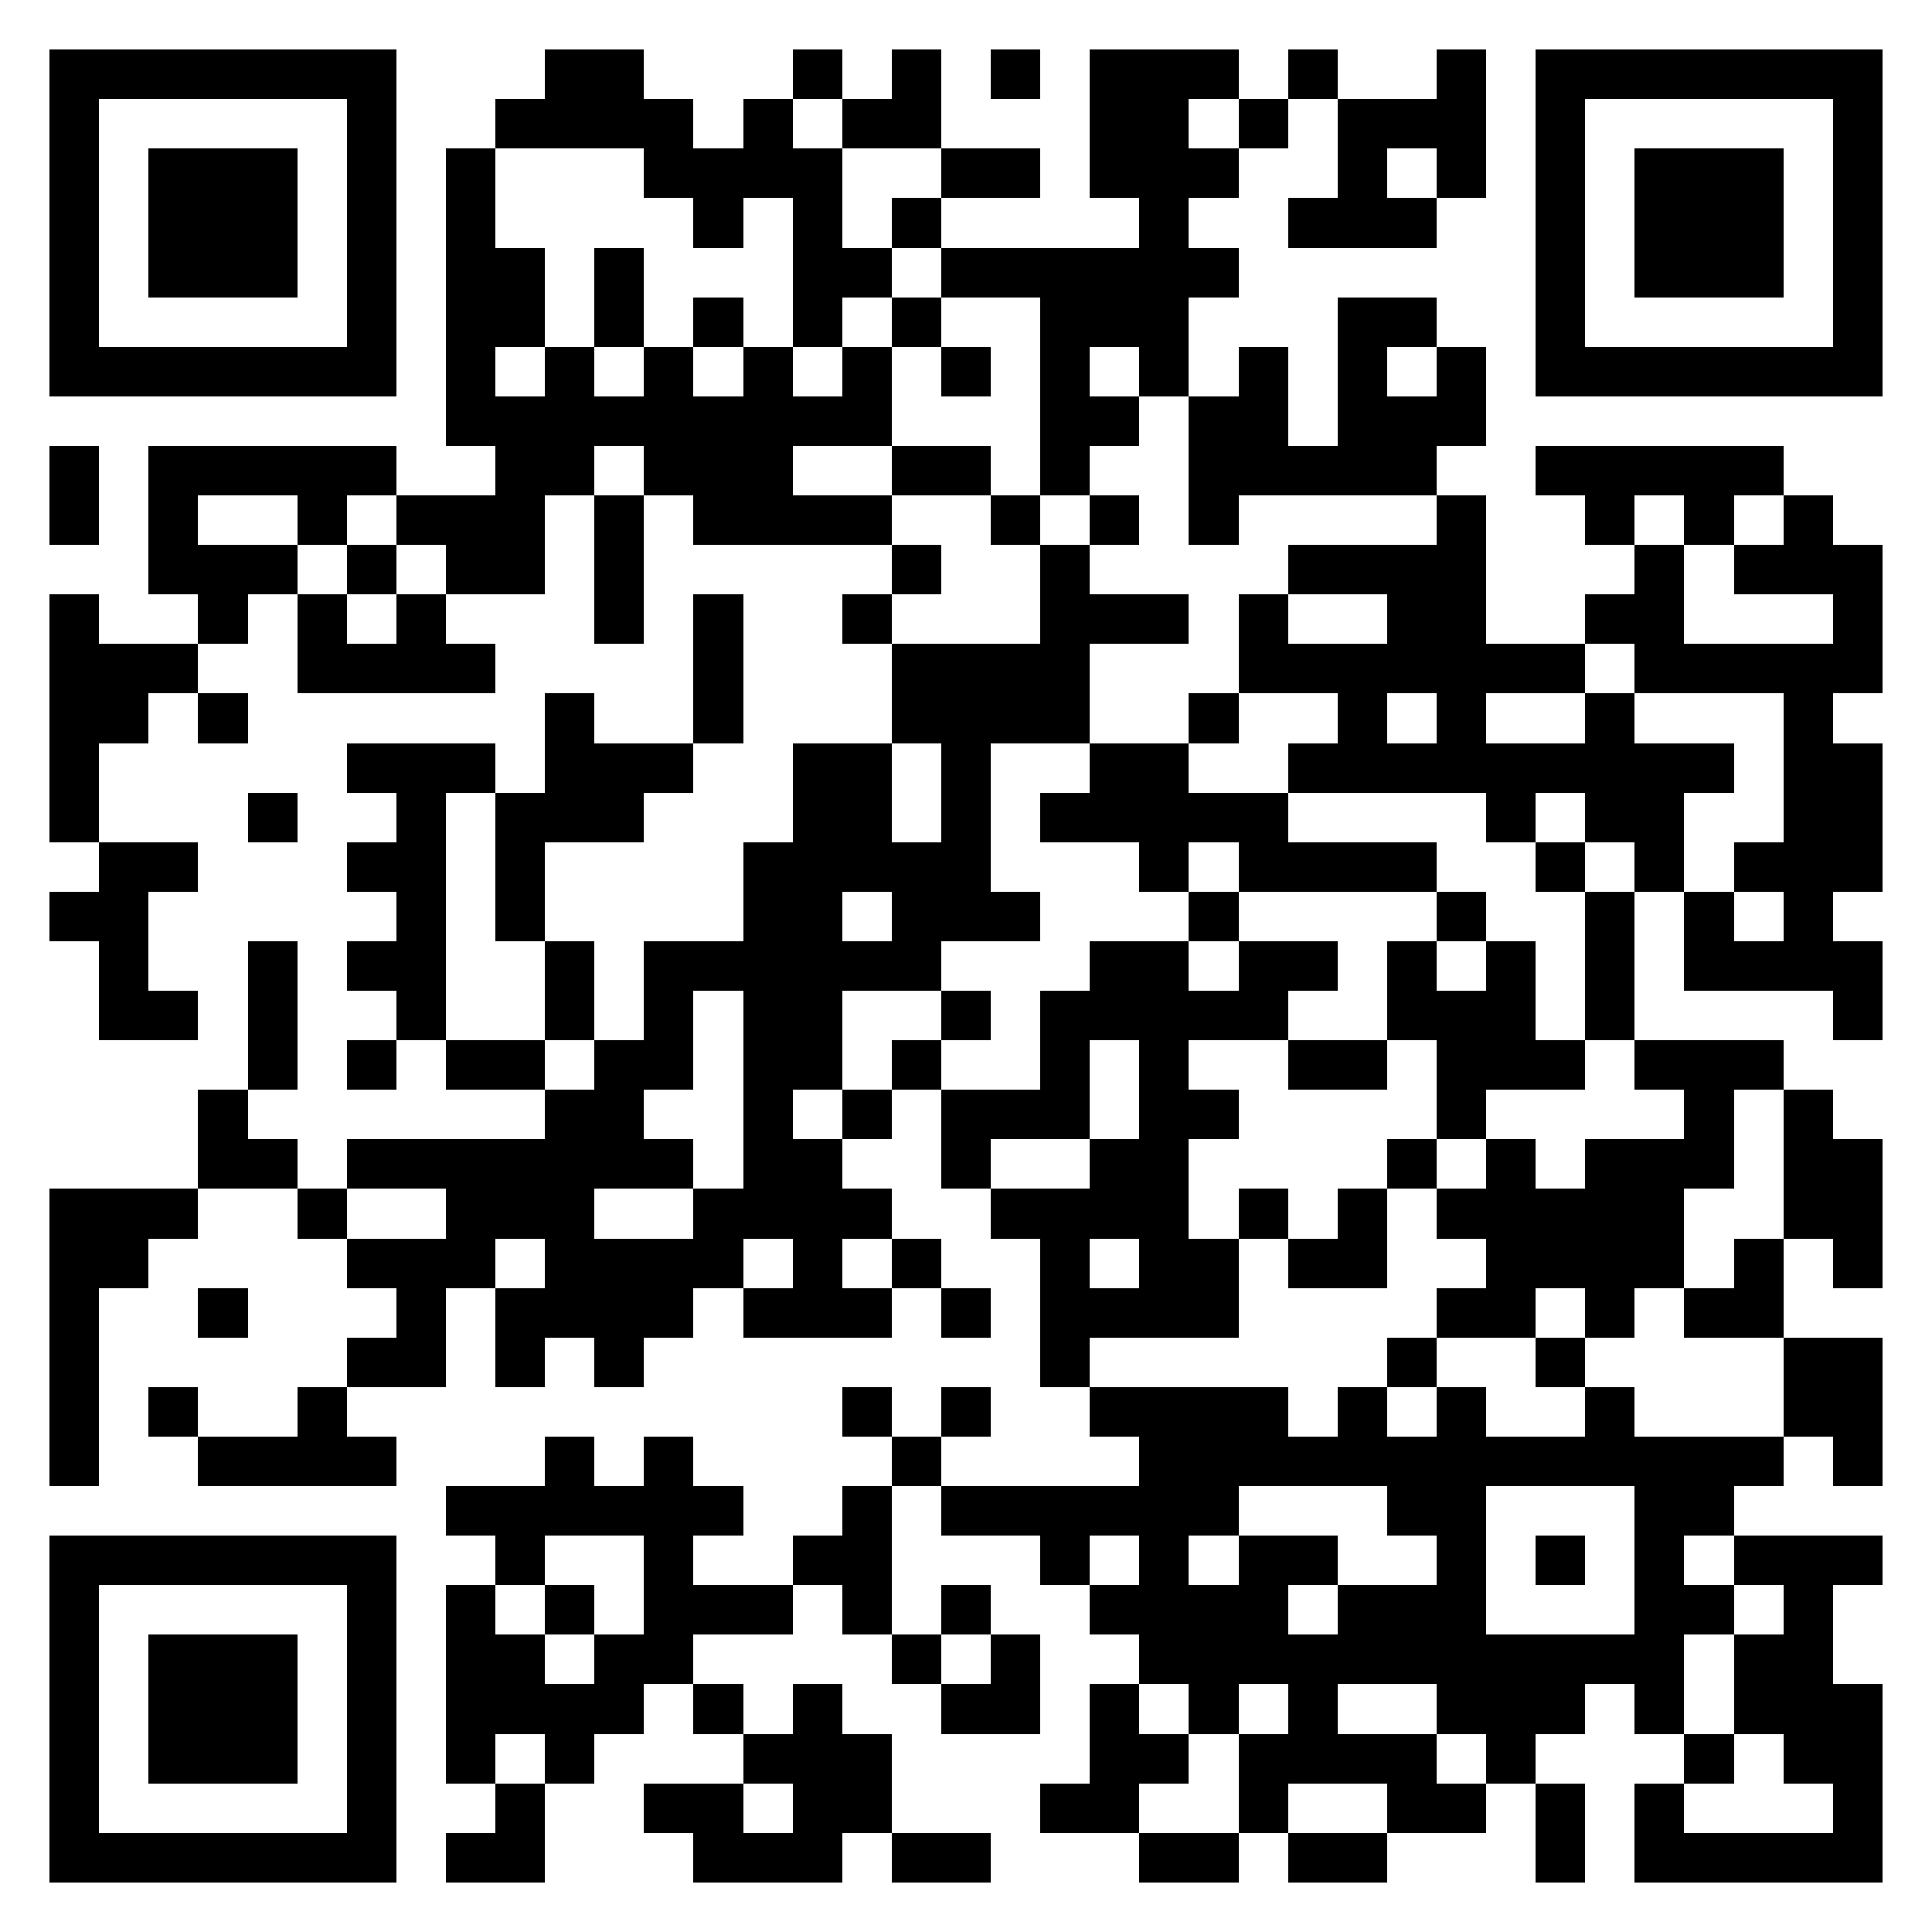<svg xmlns="http://www.w3.org/2000/svg" viewBox="0 0 39 39" shape-rendering="crispEdges"><path fill="#ffffff" d="M0 0h39v39H0z"/><path stroke="#000000" d="M1 1.5h7m3 0h2m3 0h1m1 0h1m1 0h1m1 0h3m1 0h1m2 0h1m1 0h7M1 2.5h1m5 0h1m2 0h4m1 0h1m1 0h2m3 0h2m1 0h1m1 0h3m1 0h1m5 0h1M1 3.5h1m1 0h3m1 0h1m1 0h1m3 0h4m2 0h2m1 0h3m2 0h1m1 0h1m1 0h1m1 0h3m1 0h1M1 4.5h1m1 0h3m1 0h1m1 0h1m4 0h1m1 0h1m1 0h1m4 0h1m2 0h3m2 0h1m1 0h3m1 0h1M1 5.5h1m1 0h3m1 0h1m1 0h2m1 0h1m3 0h2m1 0h6m6 0h1m1 0h3m1 0h1M1 6.5h1m5 0h1m1 0h2m1 0h1m1 0h1m1 0h1m1 0h1m2 0h3m3 0h2m2 0h1m5 0h1M1 7.5h7m1 0h1m1 0h1m1 0h1m1 0h1m1 0h1m1 0h1m1 0h1m1 0h1m1 0h1m1 0h1m1 0h1m1 0h7M9 8.5h9m3 0h2m1 0h2m1 0h3M1 9.5h1m1 0h5m2 0h2m1 0h3m2 0h2m1 0h1m2 0h5m2 0h5M1 10.5h1m1 0h1m2 0h1m1 0h3m1 0h1m1 0h4m2 0h1m1 0h1m1 0h1m4 0h1m2 0h1m1 0h1m1 0h1M3 11.5h3m1 0h1m1 0h2m1 0h1m5 0h1m2 0h1m4 0h4m3 0h1m1 0h3M1 12.5h1m2 0h1m1 0h1m1 0h1m3 0h1m1 0h1m2 0h1m3 0h3m1 0h1m2 0h2m2 0h2m3 0h1M1 13.5h3m2 0h4m4 0h1m3 0h4m3 0h7m1 0h5M1 14.5h2m1 0h1m6 0h1m2 0h1m3 0h4m2 0h1m2 0h1m1 0h1m2 0h1m3 0h1M1 15.5h1m5 0h3m1 0h3m2 0h2m1 0h1m2 0h2m2 0h9m1 0h2M1 16.5h1m3 0h1m2 0h1m1 0h3m3 0h2m1 0h1m1 0h5m4 0h1m1 0h2m2 0h2M2 17.5h2m3 0h2m1 0h1m4 0h5m3 0h1m1 0h4m2 0h1m1 0h1m1 0h3M1 18.5h2m5 0h1m1 0h1m4 0h2m1 0h3m3 0h1m4 0h1m2 0h1m1 0h1m1 0h1M2 19.5h1m2 0h1m1 0h2m2 0h1m1 0h6m3 0h2m1 0h2m1 0h1m1 0h1m1 0h1m1 0h4M2 20.5h2m1 0h1m2 0h1m2 0h1m1 0h1m1 0h2m2 0h1m1 0h5m2 0h3m1 0h1m4 0h1M5 21.5h1m1 0h1m1 0h2m1 0h2m1 0h2m1 0h1m2 0h1m1 0h1m2 0h2m1 0h3m1 0h3M4 22.5h1m6 0h2m2 0h1m1 0h1m1 0h3m1 0h2m4 0h1m4 0h1m1 0h1M4 23.5h2m1 0h7m1 0h2m2 0h1m2 0h2m4 0h1m1 0h1m1 0h3m1 0h2M1 24.5h3m2 0h1m2 0h3m2 0h4m2 0h4m1 0h1m1 0h1m1 0h5m2 0h2M1 25.5h2m4 0h3m1 0h4m1 0h1m1 0h1m2 0h1m1 0h2m1 0h2m2 0h4m1 0h1m1 0h1M1 26.5h1m2 0h1m3 0h1m1 0h4m1 0h3m1 0h1m1 0h4m4 0h2m1 0h1m1 0h2M1 27.5h1m5 0h2m1 0h1m1 0h1m8 0h1m6 0h1m2 0h1m4 0h2M1 28.5h1m1 0h1m2 0h1m10 0h1m1 0h1m2 0h4m1 0h1m1 0h1m2 0h1m3 0h2M1 29.5h1m2 0h4m3 0h1m1 0h1m4 0h1m4 0h13m1 0h1M9 30.5h6m2 0h1m1 0h6m3 0h2m3 0h2M1 31.5h7m2 0h1m2 0h1m2 0h2m3 0h1m1 0h1m1 0h2m2 0h1m1 0h1m1 0h1m1 0h3M1 32.5h1m5 0h1m1 0h1m1 0h1m1 0h3m1 0h1m1 0h1m2 0h4m1 0h3m3 0h2m1 0h1M1 33.5h1m1 0h3m1 0h1m1 0h2m1 0h2m4 0h1m1 0h1m2 0h11m1 0h2M1 34.5h1m1 0h3m1 0h1m1 0h4m1 0h1m1 0h1m2 0h2m1 0h1m1 0h1m1 0h1m2 0h3m1 0h1m1 0h3M1 35.5h1m1 0h3m1 0h1m1 0h1m1 0h1m3 0h3m4 0h2m1 0h4m1 0h1m3 0h1m1 0h2M1 36.5h1m5 0h1m2 0h1m2 0h2m1 0h2m3 0h2m2 0h1m2 0h2m1 0h1m1 0h1m3 0h1M1 37.5h7m1 0h2m3 0h3m1 0h2m3 0h2m1 0h2m3 0h1m1 0h5"/></svg>
